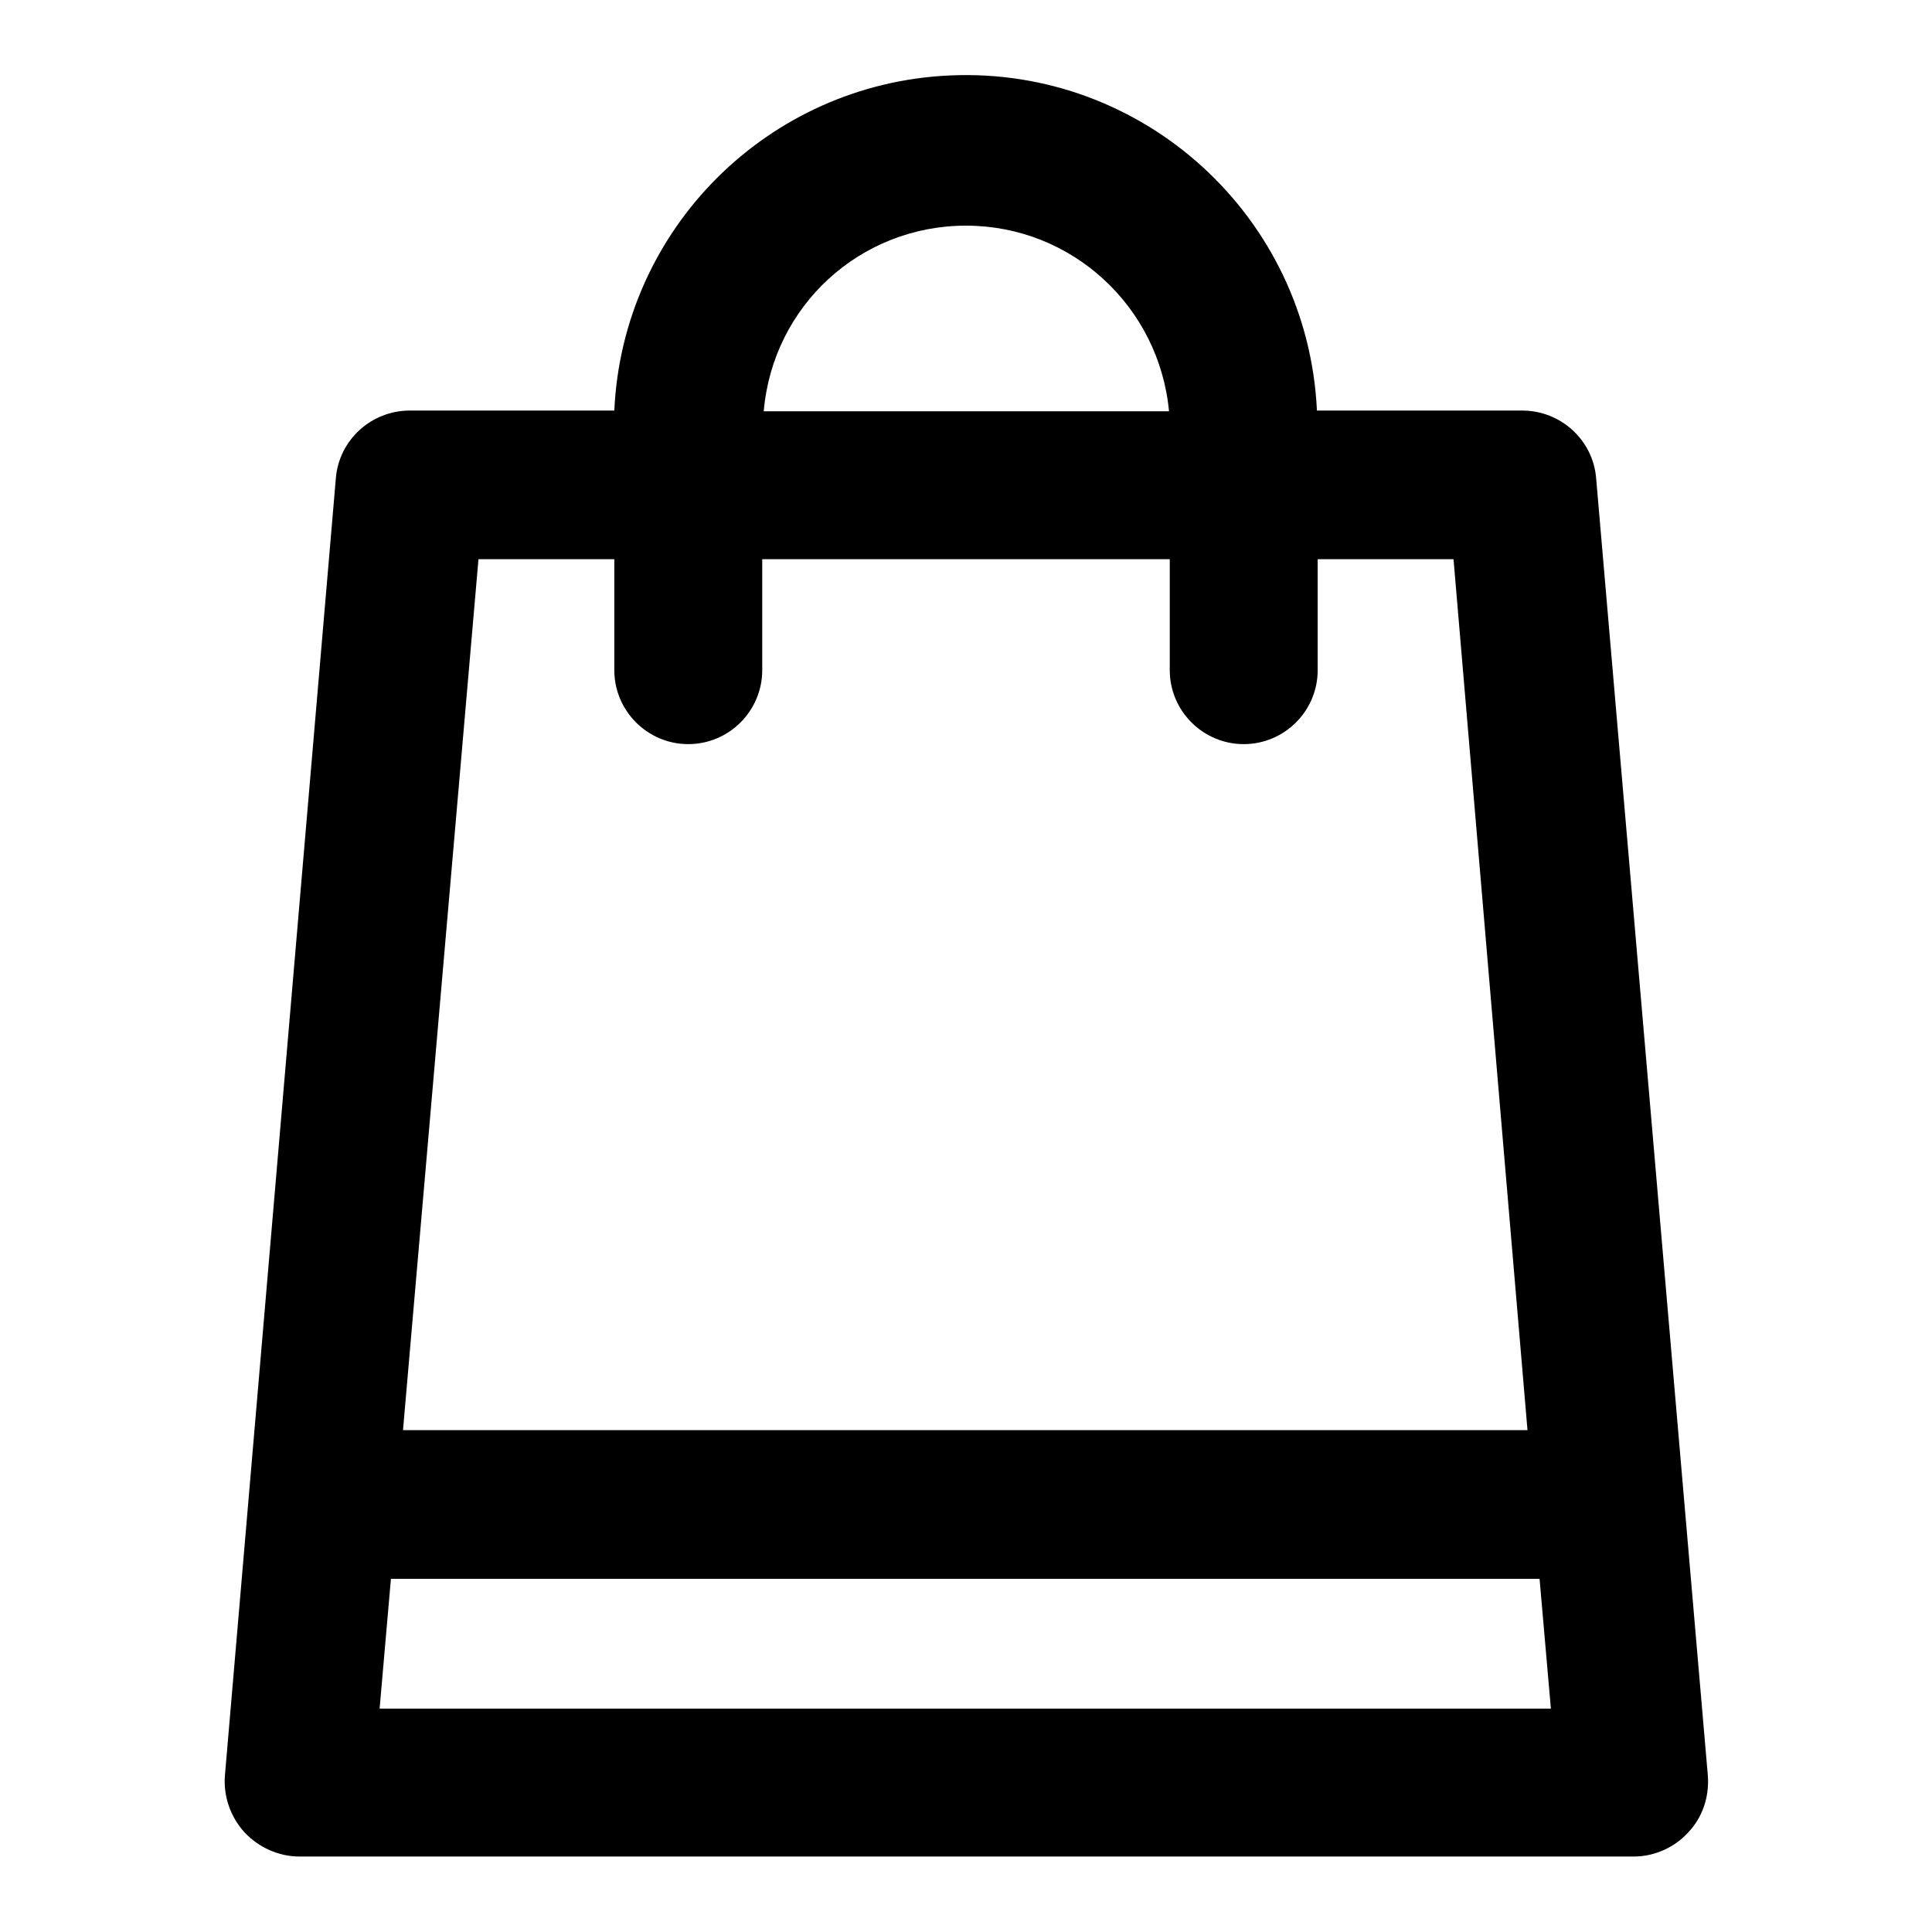 <?xml version="1.0" encoding="utf-8"?>
<!-- Svg Vector Icons : http://www.onlinewebfonts.com/icon -->
<!DOCTYPE svg PUBLIC "-//W3C//DTD SVG 1.1//EN" "http://www.w3.org/Graphics/SVG/1.1/DTD/svg11.dtd">
<svg version="1.1" xmlns="http://www.w3.org/2000/svg" xmlns:xlink="http://www.w3.org/1999/xlink" x="0px" y="0px" viewBox="0 0 256 256" enable-background="new 0 0 256 256" xml:space="preserve">
<g> <path fill="#000000" d="M211.5,63.4c-0.4-5.1-4.7-9-9.8-9h-27.2c-1.2-25.7-23-45.6-48.7-44.4c-24,1.1-43.3,20.3-44.4,44.4H54.3 c-5.1,0-9.4,3.9-9.8,9L29.8,235.3c-0.2,2.7,0.7,5.4,2.6,7.5c1.9,2,4.5,3.2,7.3,3.2h176.8c2.7,0,5.4-1.2,7.2-3.2 c1.9-2,2.8-4.7,2.6-7.5L211.5,63.4z M128,29.9c14,0,25.6,10.7,26.9,24.6h-53.7C102.4,40.5,114,29.9,128,29.9z M63.4,74.1h18v14.7 c0,5.4,4.4,9.8,9.8,9.8c5.4,0,9.8-4.4,9.8-9.8V74.1h54v14.7c0,5.4,4.4,9.8,9.8,9.8c5.4,0,9.8-4.4,9.8-9.8V74.1h18l9.8,115.4h-149 L63.4,74.1z M50.3,226.4l1.5-17.2H204l1.5,17.2H50.3z"/></g>
</svg>